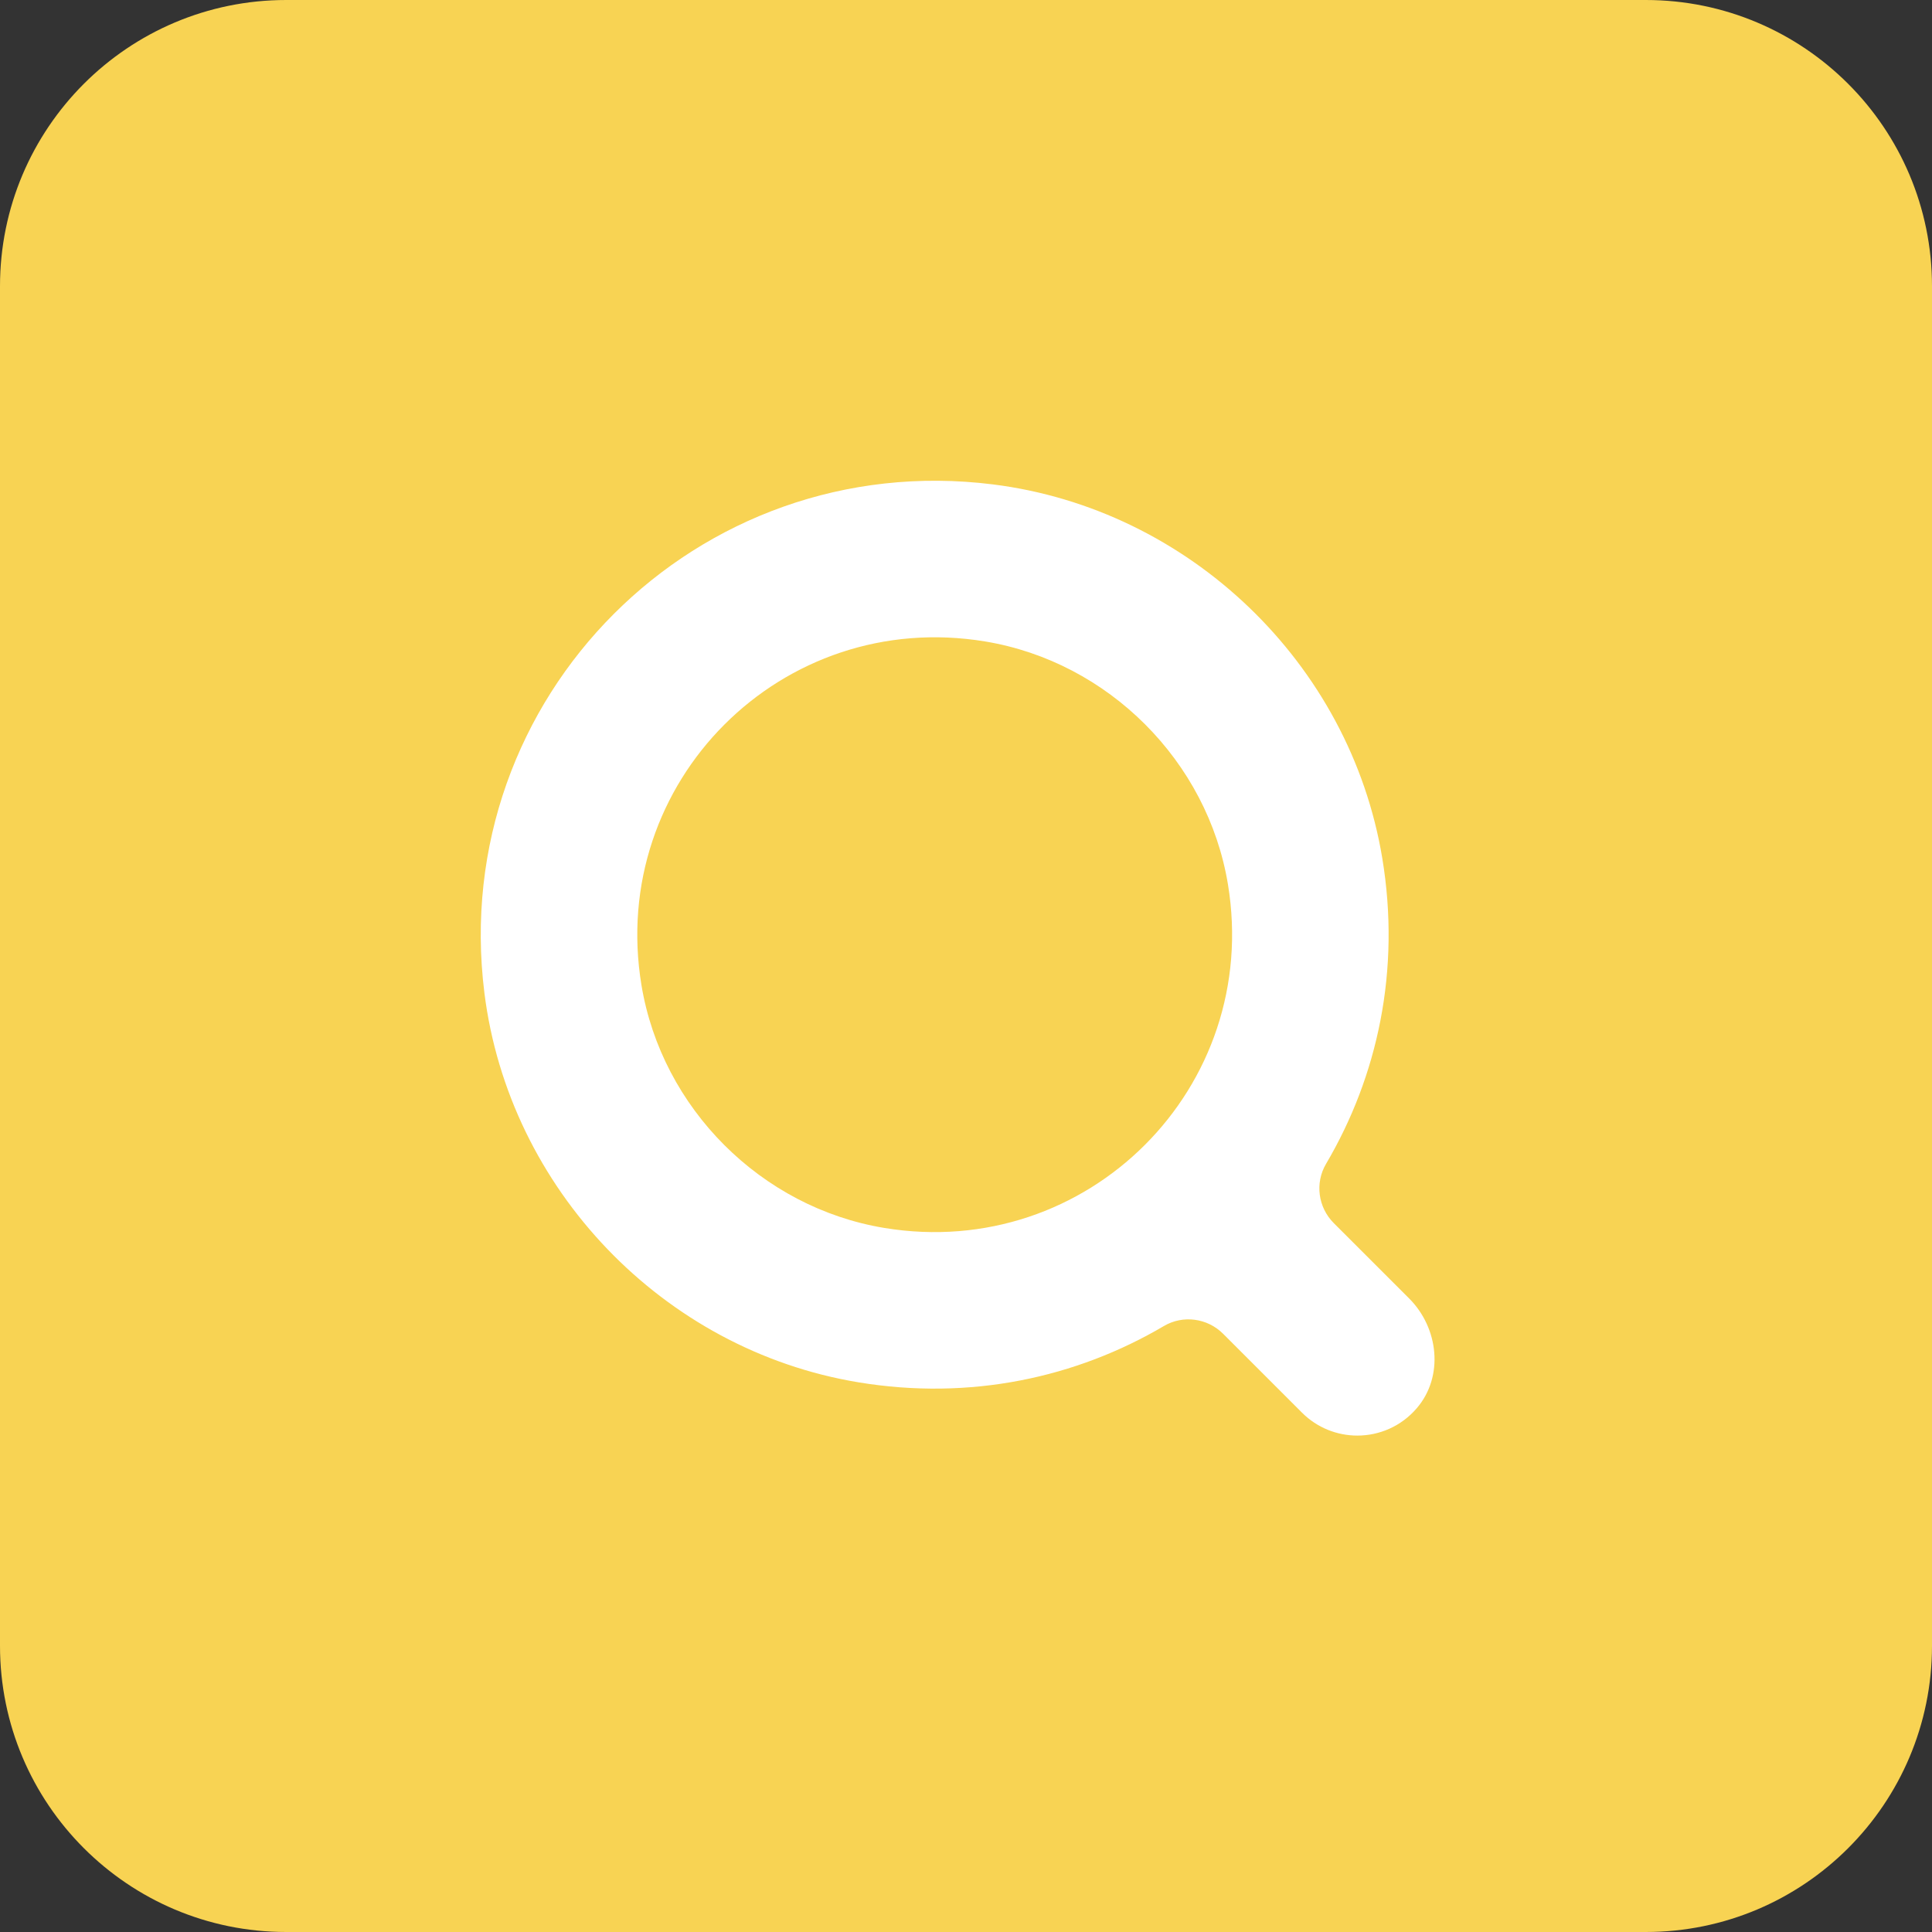 <?xml version="1.0" encoding="UTF-8"?>
<svg xmlns="http://www.w3.org/2000/svg" width="54" height="54" viewBox="0 0 54 54" fill="none">
  <rect x="0" y="0" width="54" height="54" fill="#333333" stroke="none"/>
  <path d="M0 8C0 3.582 3.582 0 8 0H46C50.418 0 54 3.582 54 8V46C54 50.418 50.418 54 46 54H8C3.582 54 0 50.418 0 46V8Z" fill="#F8D353"></path>
  <g clip-path="url(#clip0_1441_5174)">
    <path d="M39.387 36.293L37.28 34.187C36.84 33.747 36.748 33.066 37.063 32.531C38.504 30.085 39.155 27.122 38.635 23.986C37.731 18.534 33.234 14.225 27.751 13.539C19.485 12.506 12.506 19.485 13.539 27.751C14.225 33.234 18.534 37.731 23.986 38.635C27.122 39.155 30.085 38.504 32.531 37.063C33.066 36.748 33.747 36.84 34.187 37.28L36.391 39.484C36.818 39.911 37.378 40.125 37.938 40.125C38.55 40.125 39.164 39.869 39.602 39.357C40.36 38.471 40.211 37.118 39.387 36.293ZM17.929 27.535C16.99 21.855 21.855 16.99 27.535 17.929C30.976 18.498 33.752 21.274 34.321 24.715C35.26 30.395 30.395 35.26 24.715 34.321C21.274 33.752 18.498 30.976 17.929 27.535Z" fill="white"></path>
  </g>
  <defs>
    <clipPath id="clip0_1441_5174">
      <rect width="28" height="28" fill="white" transform="translate(13 13)"></rect>
    </clipPath>
  </defs>
</svg>
